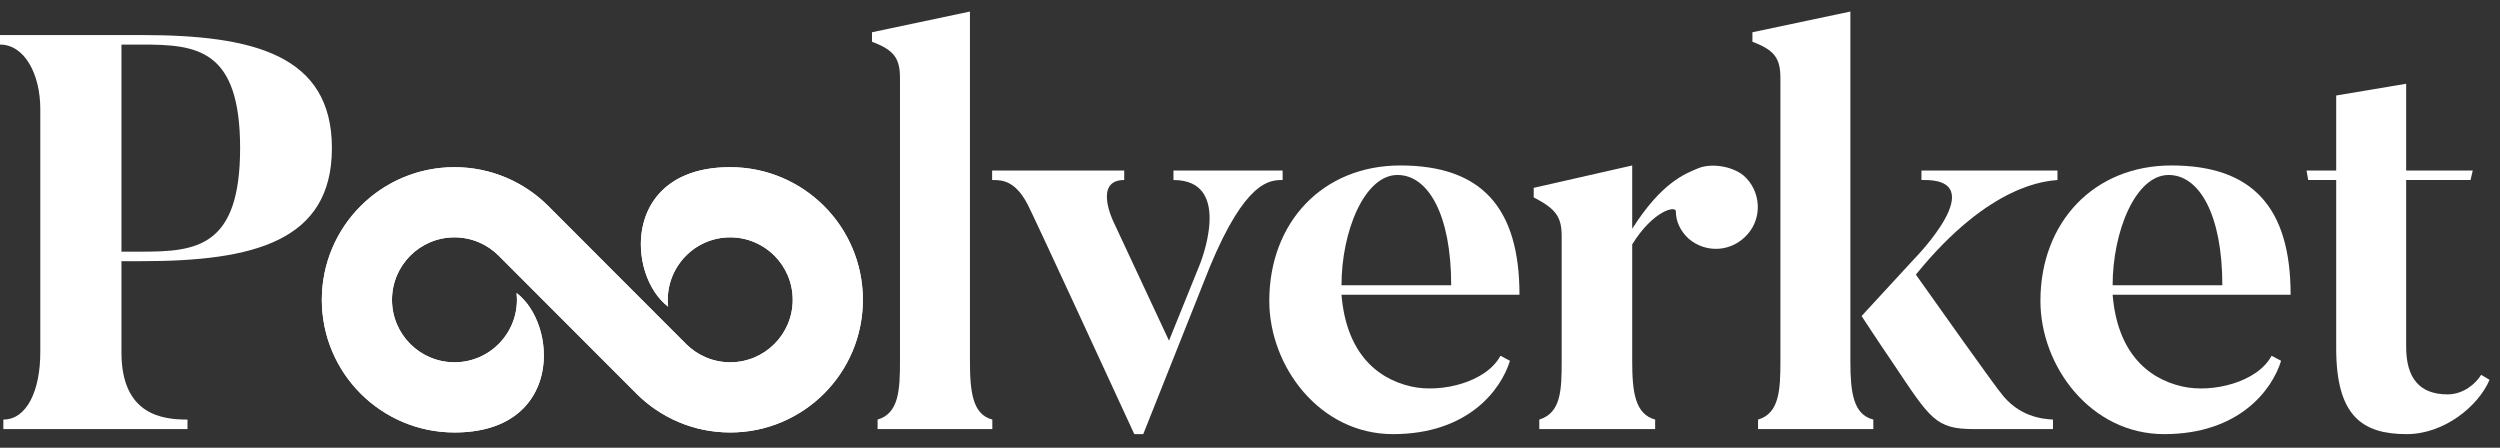 <svg width="134" height="24" viewBox="0 0 134 24" fill="none" xmlns="http://www.w3.org/2000/svg">
<rect x="0" y="0" width="134" height="24" fill="#333333" stroke="none"/>
<path d="M7.59 13.999C13.56 13.999 17.79 12.949 17.79 7.939C17.79 2.929 13.56 1.879 7.59 1.879H0V2.389C1.32 2.389 2.16 3.979 2.16 5.839V18.889C2.16 20.929 1.44 22.489 0.18 22.489V22.999H10.05V22.489C8.76 22.489 6.51 22.279 6.51 18.889V13.999H7.59ZM6.51 2.389H7.59C10.53 2.389 12.87 2.599 12.87 7.939C12.87 13.249 10.53 13.489 7.59 13.489H6.51V2.389Z" fill="white"/>
<path d="M51.989 19.369V0.619L46.739 1.729V2.239C47.939 2.689 48.239 3.139 48.239 4.189V19.369C48.239 20.899 48.179 22.159 47.039 22.489V22.999H53.189V22.489C52.139 22.219 51.989 21.019 51.989 19.369Z" fill="white"/>
<path d="M62.898 9.139V9.649C66.168 9.649 64.308 14.179 64.308 14.179L62.658 18.259L59.688 11.899C59.688 11.899 58.578 9.649 60.258 9.649V9.139H53.178V9.649C53.718 9.649 54.498 9.649 55.218 11.239C55.218 11.239 55.488 11.749 60.798 23.269H61.278L64.848 14.299C66.768 9.679 68.058 9.649 68.748 9.649V9.139H62.898Z" fill="white"/>
<path d="M71.904 15.289C71.904 12.409 73.134 9.379 74.904 9.379C76.554 9.379 77.784 11.509 77.784 15.289H71.904ZM75.054 8.869C70.914 8.869 68.034 11.899 68.034 16.129C68.034 19.639 70.734 23.269 74.664 23.269C78.684 23.269 80.454 20.899 80.934 19.339L80.424 19.069C79.674 20.479 77.274 21.079 75.654 20.719C73.644 20.269 72.144 18.739 71.904 15.799H81.444C81.444 11.119 79.404 8.869 75.054 8.869Z" fill="white"/>
<path d="M91.026 9.019C90.306 9.319 89.076 9.769 87.486 12.259V8.869L82.206 10.069V10.579C83.436 11.209 83.706 11.659 83.706 12.679V19.339C83.706 20.899 83.676 22.129 82.506 22.489V22.999H88.716V22.489C87.636 22.189 87.486 21.019 87.486 19.339V13.099C88.596 11.299 89.826 10.999 89.826 11.329C89.826 11.869 90.066 12.379 90.516 12.799C91.476 13.609 92.856 13.489 93.666 12.559C94.476 11.659 94.386 10.219 93.456 9.409C92.796 8.869 91.656 8.749 91.026 9.019Z" fill="white"/>
<path d="M99.18 19.369V0.619L93.93 1.729V2.239C95.13 2.689 95.43 3.139 95.43 4.189V19.369C95.43 20.899 95.371 22.159 94.231 22.489V22.999H100.41V22.489C99.331 22.219 99.18 21.019 99.18 19.369ZM107.19 20.989C107.19 20.989 107.13 20.989 102.69 14.719C106.68 9.799 109.74 9.709 110.28 9.649V9.139H102.99V9.649C106.89 9.529 102.6 13.879 102.6 13.879L99.781 16.939C99.781 16.939 100.56 18.139 101.46 19.459C103.47 22.459 103.74 22.999 105.81 22.999H110.04V22.489C109.53 22.459 108.18 22.369 107.19 20.989Z" fill="white"/>
<path d="M113.237 15.289C113.237 12.409 114.467 9.379 116.237 9.379C117.887 9.379 119.117 11.509 119.117 15.289H113.237ZM116.387 8.869C112.247 8.869 109.367 11.899 109.367 16.129C109.367 19.639 112.067 23.269 115.997 23.269C120.017 23.269 121.787 20.899 122.267 19.339L121.757 19.069C121.007 20.479 118.607 21.079 116.987 20.719C114.977 20.269 113.477 18.739 113.237 15.799H122.777C122.777 11.119 120.737 8.869 116.387 8.869Z" fill="white"/>
<path d="M131.19 21.139C129.69 21.139 128.97 20.269 128.97 18.589V9.649H132.42L132.54 9.139H128.97V4.489L125.22 5.119V9.139H123.63L123.72 9.649H125.22V18.679C125.22 22.309 126.63 23.269 129 23.269C131.01 23.269 132.84 21.769 133.44 20.359L132.99 20.089C132.72 20.539 132.06 21.139 131.19 21.139Z" fill="white"/>
<path d="M24.36 8.961C26.323 8.961 28.101 9.757 29.387 11.043C31.849 13.508 34.312 15.974 36.773 18.438C37.379 19.044 38.216 19.419 39.14 19.419C40.989 19.419 42.489 17.92 42.489 16.071C42.489 14.221 40.989 12.722 39.14 12.722C37.14 12.722 35.597 14.459 35.812 16.438C33.569 14.727 33.359 8.961 39.14 8.961C43.067 8.961 46.25 12.144 46.25 16.071C46.25 19.997 43.067 23.18 39.14 23.18C37.177 23.18 35.399 22.385 34.113 21.098C31.651 18.634 29.189 16.169 26.727 13.703C26.121 13.097 25.284 12.722 24.36 12.722C22.511 12.722 21.011 14.221 21.011 16.071C21.011 17.92 22.51 19.419 24.36 19.419C26.36 19.419 27.903 17.683 27.688 15.704C29.931 17.414 30.141 23.18 24.36 23.18C20.433 23.18 17.25 19.997 17.25 16.071C17.25 12.144 20.433 8.961 24.36 8.961Z" fill="white"/>
<path fill-rule="evenodd" clip-rule="evenodd" d="M36.631 18.58C34.171 16.115 31.707 13.649 29.246 11.185C27.995 9.934 26.268 9.161 24.36 9.161C20.544 9.161 17.45 12.255 17.45 16.071C17.45 19.887 20.544 22.98 24.36 22.98C25.772 22.98 26.798 22.629 27.515 22.093C28.231 21.557 28.653 20.825 28.838 20.038C29.171 18.628 28.739 17.066 27.907 16.172C27.854 18.058 26.313 19.619 24.36 19.619C22.4 19.619 20.811 18.031 20.811 16.071C20.811 14.111 22.4 12.522 24.36 12.522C25.34 12.522 26.227 12.92 26.869 13.562C29.331 16.027 31.793 18.492 34.254 20.957C35.505 22.207 37.232 22.98 39.14 22.98C42.956 22.98 46.05 19.887 46.05 16.071C46.05 12.255 42.956 9.161 39.14 9.161C37.728 9.161 36.702 9.513 35.985 10.049C35.269 10.585 34.847 11.316 34.661 12.104C34.33 13.514 34.761 15.075 35.593 15.969C35.646 14.084 37.187 12.522 39.14 12.522C41.1 12.522 42.689 14.111 42.689 16.071C42.689 18.03 41.1 19.619 39.14 19.619C38.16 19.619 37.273 19.221 36.631 18.58ZM35.793 16.164C35.796 16.254 35.802 16.346 35.812 16.438C35.738 16.381 35.666 16.32 35.597 16.256C33.562 14.353 33.549 8.961 39.14 8.961C43.067 8.961 46.25 12.144 46.25 16.071C46.25 19.997 43.067 23.18 39.14 23.18C37.177 23.18 35.399 22.385 34.113 21.098C31.651 18.634 29.189 16.169 26.727 13.703C26.121 13.097 25.284 12.722 24.36 12.722C22.511 12.722 21.011 14.221 21.011 16.071C21.011 17.92 22.51 19.419 24.36 19.419C26.267 19.419 27.759 17.84 27.707 15.978C27.704 15.887 27.698 15.796 27.688 15.704C27.762 15.76 27.834 15.821 27.903 15.886C29.939 17.788 29.951 23.18 24.36 23.18C20.433 23.18 17.25 19.997 17.25 16.071C17.25 12.144 20.433 8.961 24.36 8.961C26.323 8.961 28.101 9.757 29.387 11.043L29.388 11.044C31.85 13.509 34.312 15.974 36.773 18.438C37.379 19.044 38.216 19.419 39.14 19.419C40.989 19.419 42.489 17.92 42.489 16.071C42.489 14.221 40.989 12.722 39.14 12.722C37.233 12.722 35.741 14.301 35.793 16.164Z" fill="white"/>
</svg>

